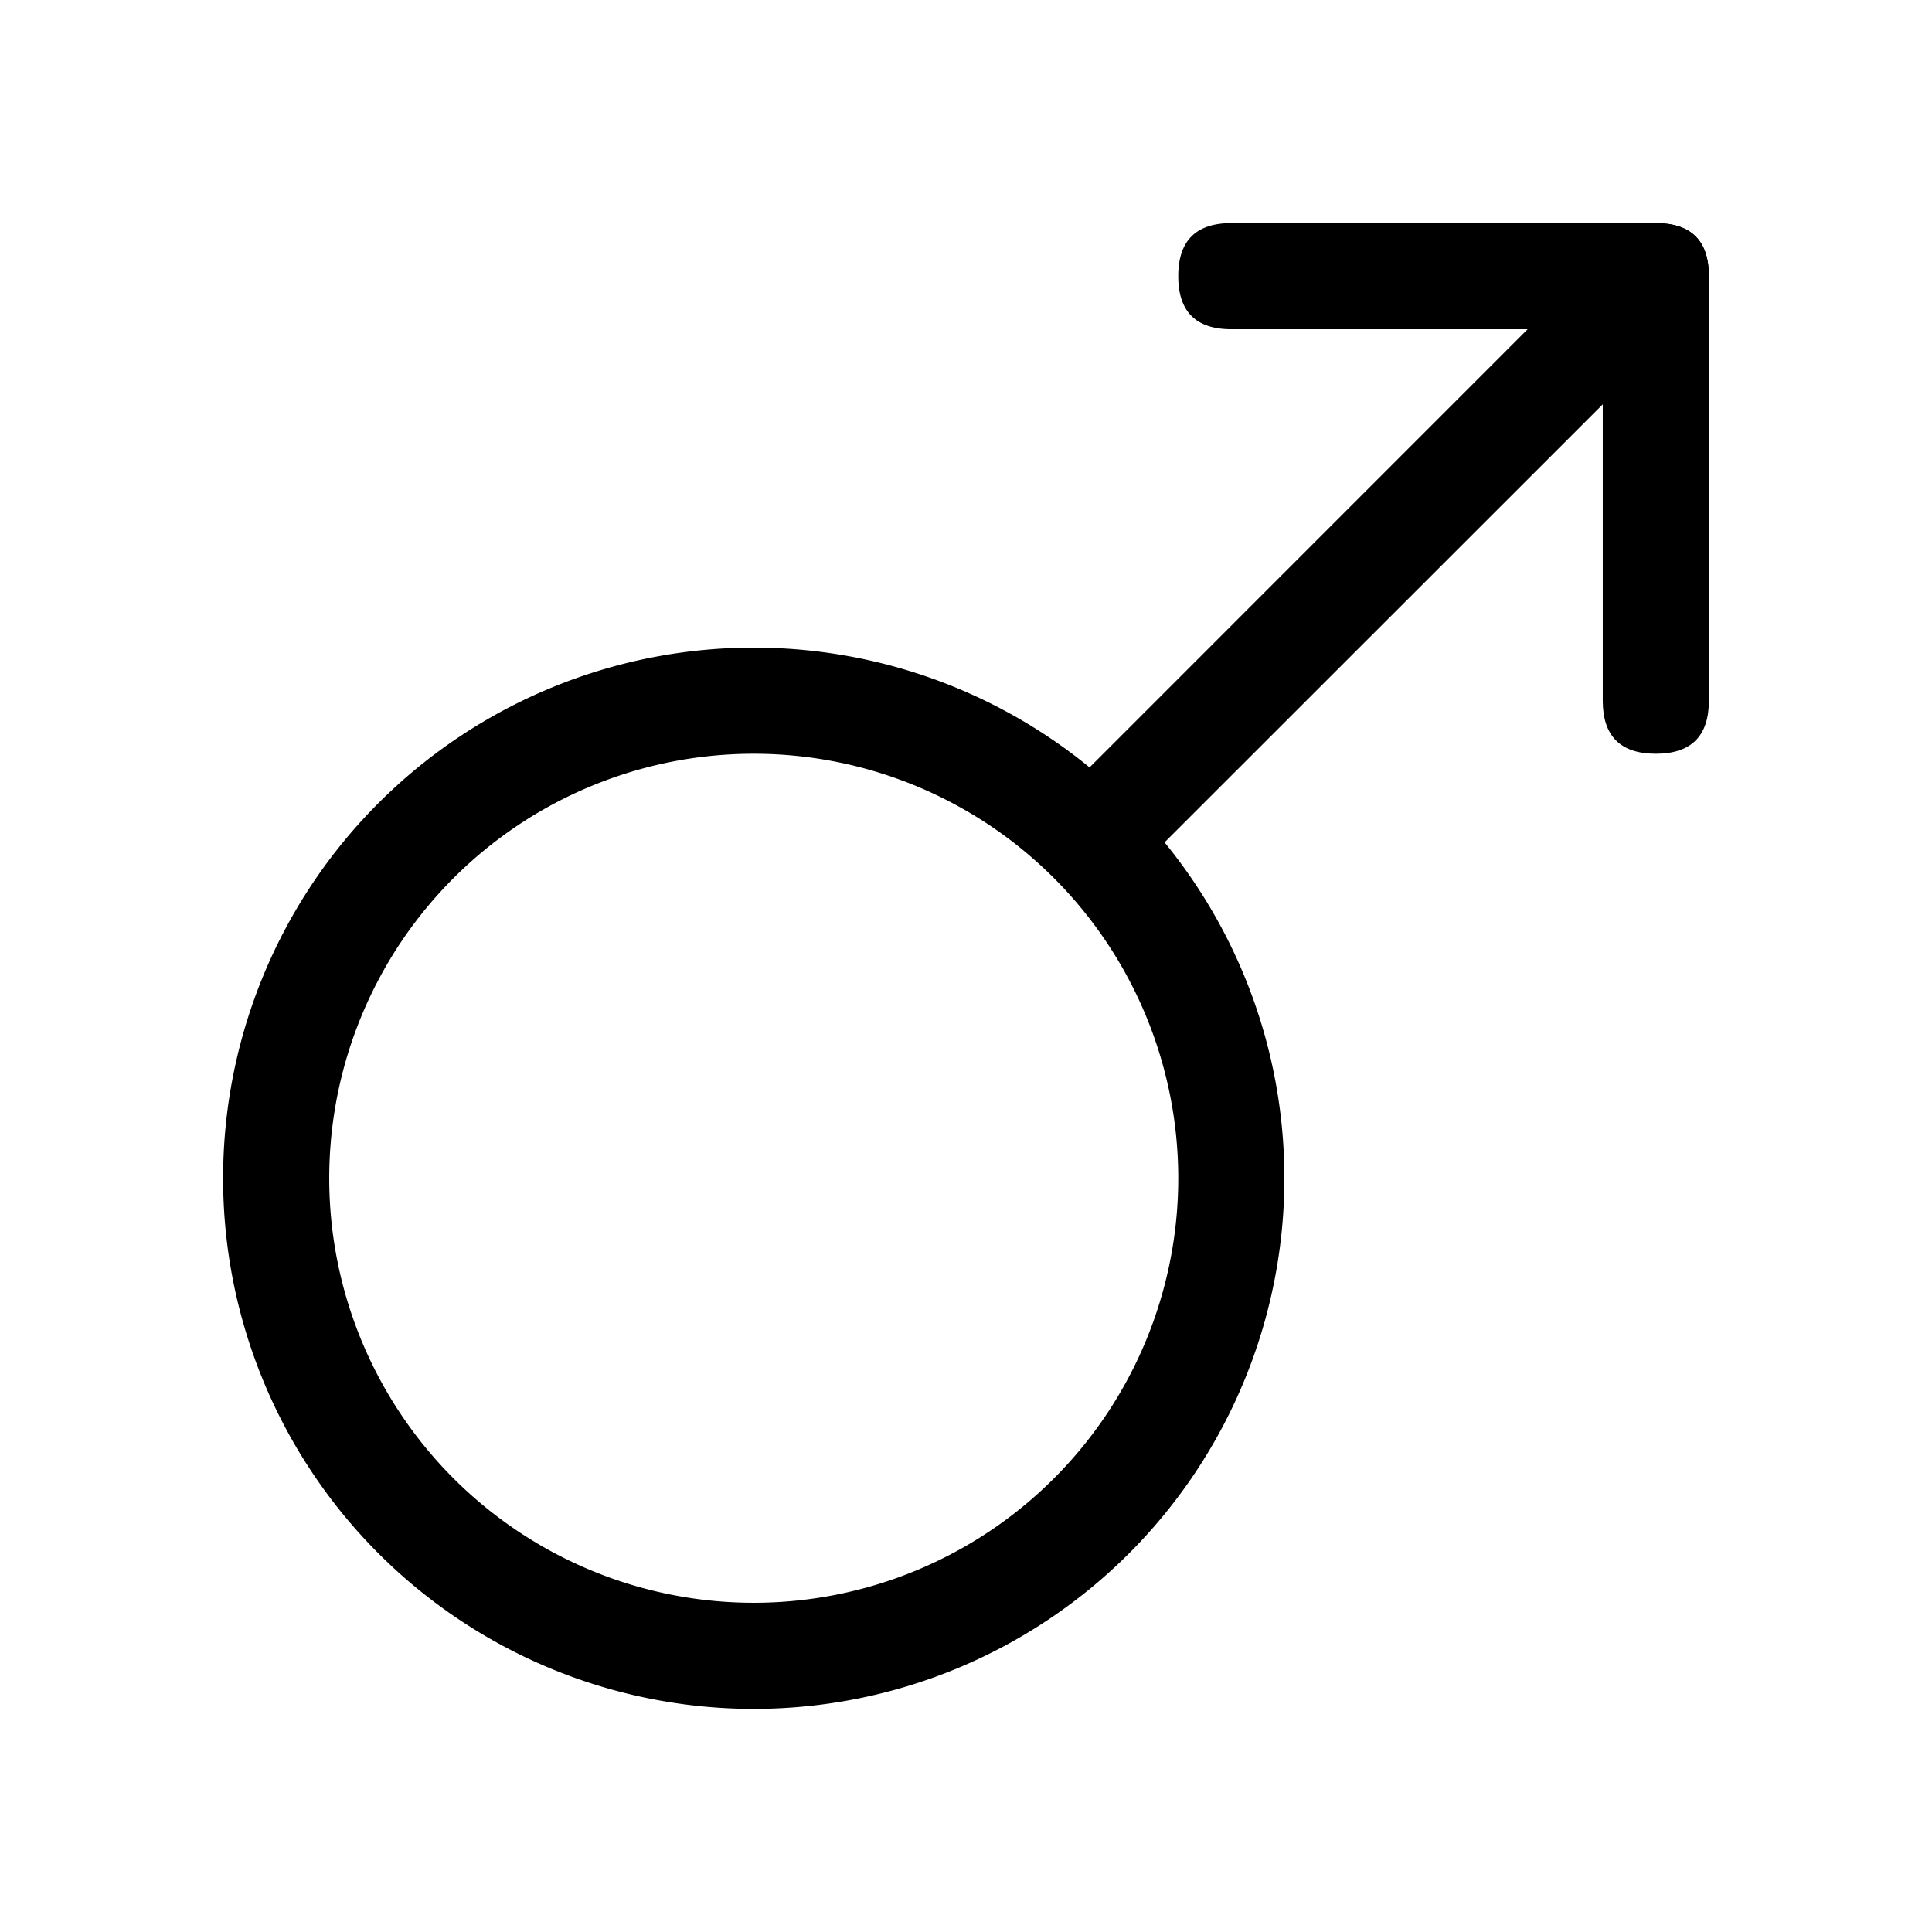 <?xml version="1.0" encoding="utf-8"?><!-- Скачано с сайта svg4.ru / Downloaded from svg4.ru -->
<svg width="800px" height="800px" viewBox="0 0 1024 1024" class="icon" xmlns="http://www.w3.org/2000/svg"><path fill="#000000" d="M399.5 849.5a225 225 0 100-450 225 225 0 000 450zm0 56.25a281.25 281.25 0 110-562.5 281.25 281.25 0 010 562.5zM652.625 118.25h225q28.125 0 28.125 28.125T877.625 174.5h-225q-28.125 0-28.125-28.125t28.125-28.125z"/><path fill="#000000" d="M877.625 118.25q28.125 0 28.125 28.125v225q0 28.125-28.125 28.125T849.5 371.375v-225q0-28.125 28.125-28.125z"/><path fill="#000000" d="M604.813 458.9L565.1 419.131l292.613-292.668 39.825 39.824z"/></svg>